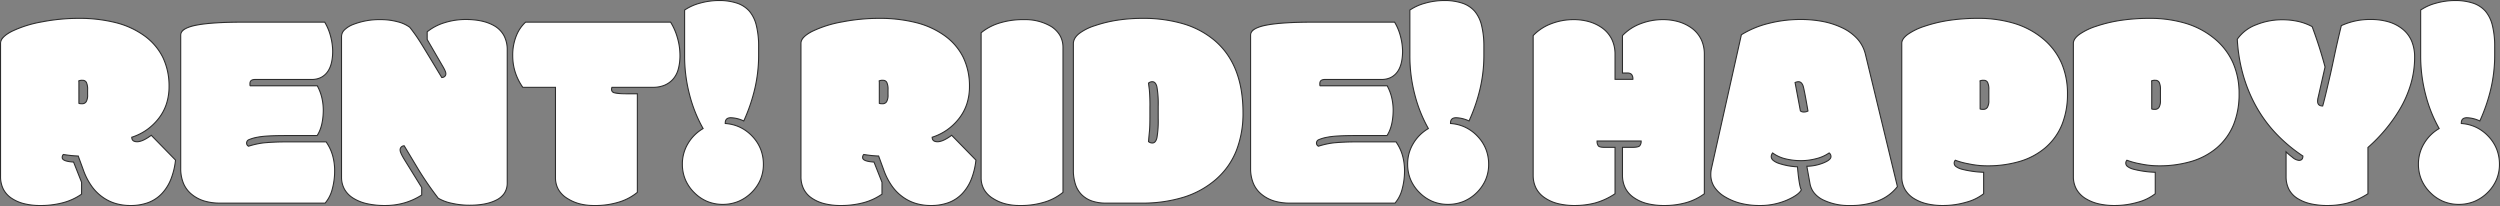 <svg xmlns="http://www.w3.org/2000/svg" width="1393.038" height="114.819" viewBox="0 0 1393.038 114.819">
  <rect x="0" y="0" width="1393.038" height="114.819" fill="#808080" stroke="none"/>
  <g id="グループ_23" data-name="グループ 23" transform="translate(-3.2 -565.887)">
    <path id="パス_9" data-name="パス 9" d="M46.172-55.547a3.917,3.917,0,0,0,1.8.234,2.555,2.555,0,0,0,2.266-1.172,7.127,7.127,0,0,0,.781-3.828v-2.812a8.9,8.9,0,0,0-.664-4.023,2.3,2.3,0,0,0-2.187-1.211,4.65,4.65,0,0,0-2.07.313,7.72,7.72,0,0,1,.078,1.328ZM86.484-37.734,100-23.906q-1.406,12.188-7.7,18.75T74.922,1.406A26.2,26.2,0,0,1,60.391-2.578q-7.891-5-11.8-15.937l-2.812-7.656a65.707,65.707,0,0,1-8.281-.859,2.323,2.323,0,0,0-.625,1.719q0,2.109,6.328,2.5l4.453,11.25v6.641Q38.672,1.406,24.609,1.406q-10.078,0-16.094-4.141T2.5-14.766V-88.984q0-3.437,6.328-6.68A63.389,63.389,0,0,1,25.391-100.9a106.9,106.9,0,0,1,20.469-1.992q23.438,0,36.641,9.609Q96.406-83.2,96.406-64.922a28.024,28.024,0,0,1-5.9,17.93A30.49,30.49,0,0,1,75.625-36.641q0,2.5,3.008,2.5T86.484-37.734Zm51.563-63.047h45.078a29.324,29.324,0,0,1,3.359,8.164,33.328,33.328,0,0,1,1.094,7.93q0,7.891-3.086,11.875a10.3,10.3,0,0,1-8.633,3.984H144.375q-2.891,0-2.891,2.266v.625a.9.9,0,0,0,.156.625h37.344a26.018,26.018,0,0,1,2.422,6.094,31.424,31.424,0,0,1,.938,7.109q0,9.3-3.437,14.531H161.953q-11.875,0-16.094.9a21.621,21.621,0,0,0-5.234,1.523,2.111,2.111,0,0,0-1.016,1.8,1.91,1.91,0,0,0,1.094,1.719,44.983,44.983,0,0,1,8.516-1.875q5.859-.547,12.734-.547h21.953a27.225,27.225,0,0,1,4.766,16.172,38.24,38.24,0,0,1-1.328,10.156A19.083,19.083,0,0,1,183.359.078H124.844q-9.688,0-15.547-4.687-6.406-5-6.406-14.687v-74.3q0-3.75,8.594-5.469T138.047-100.781ZM192.5-14.453V-92.734q0-4.063,6.523-6.758a40.034,40.034,0,0,1,15.352-2.7,35.45,35.45,0,0,1,9.414,1.211,18.816,18.816,0,0,1,6.758,3.086,95.935,95.935,0,0,1,5.859,8.281q2.656,4.219,11.953,19.688a2.484,2.484,0,0,0,1.563-.547,2,2,0,0,0,.7-1.68q0-1.133-1.953-4.414l-8.437-14.531v-4.3a28.537,28.537,0,0,1,9.688-5.078,39.024,39.024,0,0,1,11.8-1.8q9.922,0,16.016,3.594,7.109,4.3,7.109,13.438V-11.25q0,6.719-6.406,9.766Q272.969,1.25,263.828,1.25A44.385,44.385,0,0,1,253.945.156a24.612,24.612,0,0,1-7.539-2.812,180.1,180.1,0,0,1-11.016-15.937l-7.969-13.281a2.267,2.267,0,0,0-2.266,2.422q0,1.328,2.266,5.078l9.766,15.781v4.141a36.811,36.811,0,0,1-20.43,5.859q-11.367,0-17.812-4.141A13.157,13.157,0,0,1,192.5-14.453ZM357.344-60.859V-5.937A29.294,29.294,0,0,1,347.734-.7a44.408,44.408,0,0,1-14.609,2.109,26.658,26.658,0,0,1-14.609-3.828q-6.8-4.141-6.8-11.719V-64.453h-18.2a30.04,30.04,0,0,1-5.625-17.578,28.362,28.362,0,0,1,2.07-11.289,20.418,20.418,0,0,1,5.117-7.461h80.781a33.026,33.026,0,0,1,3.75,8.516,34.726,34.726,0,0,1,1.484,9.922q0,9.219-4.062,13.555t-10.937,4.336H343.2a2.943,2.943,0,0,0-.234,1.172,1.9,1.9,0,0,0,1.641,1.875,30.352,30.352,0,0,0,7.344.547Zm59.3,15.156a18.148,18.148,0,0,0-7.187-1.8q-3.125,0-3.125,2.891v.313a22.228,22.228,0,0,1,15.078,7.148,21.937,21.937,0,0,1,6.172,15.625,21.513,21.513,0,0,1-6.641,15.742A22.127,22.127,0,0,1,404.922.781a21.671,21.671,0,0,1-15.9-6.6,21.581,21.581,0,0,1-6.6-15.82,21.986,21.986,0,0,1,3.164-11.523,23.375,23.375,0,0,1,8.4-8.32,76.826,76.826,0,0,1-7.5-18.672,84.535,84.535,0,0,1-2.812-21.875V-107.5a27.544,27.544,0,0,1,8.516-3.828,38.764,38.764,0,0,1,10.625-1.484q11.719,0,16.914,5.9t5.2,19.883v5A87.469,87.469,0,0,1,416.641-45.7Z" transform="translate(1 679)" fill="#fff"/>
    <path id="パス_9_-_アウトライン" data-name="パス 9 - アウトライン" d="M333.125,1.706A31.742,31.742,0,0,1,325.1.739a23.738,23.738,0,0,1-6.743-2.907,14.7,14.7,0,0,1-5.2-5.1,13.5,13.5,0,0,1-1.74-6.869V-64.153H293.359l-.09-.128a31.759,31.759,0,0,1-4.259-8.5,30.31,30.31,0,0,1-1.421-9.252,28.79,28.79,0,0,1,2.095-11.408,20.806,20.806,0,0,1,5.2-7.568l.085-.074h81.057l.089.137a33.474,33.474,0,0,1,3.785,8.593,35.186,35.186,0,0,1,1.5,10.007,28.432,28.432,0,0,1-1.028,8.084,14.106,14.106,0,0,1-3.115,5.676,13.4,13.4,0,0,1-4.874,3.326,17,17,0,0,1-6.282,1.105H343.409a2.7,2.7,0,0,0-.14.872c0,.805.452,1.309,1.423,1.587l.009,0a30.36,30.36,0,0,0,7.253.533h5.691V-5.8l-.1.09A29.725,29.725,0,0,1,347.834-.42,44.909,44.909,0,0,1,333.125,1.706ZM293.672-64.753h18.346v50.613a12.909,12.909,0,0,0,1.659,6.568,14.107,14.107,0,0,0,4.994,4.894l.005,0A23.138,23.138,0,0,0,325.252.159a31.147,31.147,0,0,0,7.873.947,44.321,44.321,0,0,0,14.51-2.092,29.329,29.329,0,0,0,9.409-5.089V-60.559h-5.091c-3.812,0-6.242-.183-7.43-.56a2.18,2.18,0,0,1-1.854-2.162,3.255,3.255,0,0,1,.259-1.29l.078-.182h23.088a16.41,16.41,0,0,0,6.061-1.063,12.808,12.808,0,0,0,4.657-3.178,13.515,13.515,0,0,0,2.978-5.438,27.842,27.842,0,0,0,1-7.912,34.589,34.589,0,0,0-1.472-9.836,33.106,33.106,0,0,0-3.627-8.3h-80.5a20.331,20.331,0,0,0-4.955,7.28,28.2,28.2,0,0,0-2.046,11.17,29.709,29.709,0,0,0,1.392,9.069A31.107,31.107,0,0,0,293.672-64.753ZM216.758,1.706a45.472,45.472,0,0,1-10.2-1.043,24.662,24.662,0,0,1-7.77-3.145,14.335,14.335,0,0,1-4.935-5.108,14.07,14.07,0,0,1-1.648-6.863V-92.734a5.568,5.568,0,0,1,1.715-3.929,14.756,14.756,0,0,1,4.994-3.106,40.515,40.515,0,0,1,15.466-2.718,35.913,35.913,0,0,1,9.493,1.222,19.191,19.191,0,0,1,6.866,3.141l.027.021.021.027a96.7,96.7,0,0,1,5.878,8.307c1.755,2.788,5.747,9.363,11.865,19.542a2.177,2.177,0,0,0,1.212-.478,1.7,1.7,0,0,0,.587-1.443c0-.479-.332-1.607-1.911-4.261l-8.48-14.6v-4.519l.109-.09a28.968,28.968,0,0,1,9.788-5.133,39.506,39.506,0,0,1,11.887-1.811,41.546,41.546,0,0,1,9.031.906,24.65,24.65,0,0,1,7.138,2.73,14.485,14.485,0,0,1,5.445,5.626,17.1,17.1,0,0,1,1.812,8.07V-11.25c0,4.583-2.212,7.959-6.574,10.035C274.9.62,269.939,1.55,263.828,1.55a44.894,44.894,0,0,1-9.949-1.1A25.017,25.017,0,0,1,246.247-2.4L246.2-2.43l-.032-.041a181.234,181.234,0,0,1-11.034-15.964l-7.867-13.111a1.92,1.92,0,0,0-1.813,2.094c0,.568.386,1.883,2.222,4.923l9.809,15.851V-4.29l-.137.089A36.357,36.357,0,0,1,227.632.23,39.439,39.439,0,0,1,216.758,1.706Zm-2.383-103.594a39.924,39.924,0,0,0-15.237,2.673,14.18,14.18,0,0,0-4.791,2.968,4.989,4.989,0,0,0-1.547,3.512v78.281a13.478,13.478,0,0,0,1.574,6.574,13.743,13.743,0,0,0,4.733,4.892A24.067,24.067,0,0,0,206.689.079a44.875,44.875,0,0,0,10.069,1.027A38.842,38.842,0,0,0,227.466-.347a35.742,35.742,0,0,0,9.421-4.27V-8.508l-9.721-15.709c-1.555-2.574-2.31-4.286-2.31-5.236a2.569,2.569,0,0,1,2.525-2.719l.2-.027,8.071,13.451A180.706,180.706,0,0,0,246.61-2.882a24.575,24.575,0,0,0,7.4,2.746A44.292,44.292,0,0,0,263.828.95c6.018,0,10.888-.909,14.475-2.7l.005,0a11.177,11.177,0,0,0,4.683-3.858,10.089,10.089,0,0,0,1.552-5.636V-85.234a16.51,16.51,0,0,0-1.743-7.789,13.891,13.891,0,0,0-5.222-5.391c-3.994-2.355-9.331-3.55-15.86-3.55a38.906,38.906,0,0,0-11.707,1.783,28.46,28.46,0,0,0-9.478,4.934v4.074l8.4,14.461c1.341,2.253,1.994,3.747,1.994,4.565a2.287,2.287,0,0,1-.819,1.916,2.788,2.788,0,0,1-1.747.61h-.17l-.087-.145c-6.167-10.262-10.188-16.884-11.95-19.682a96.063,96.063,0,0,0-5.82-8.228,18.689,18.689,0,0,0-6.623-3.01A35.314,35.314,0,0,0,214.375-101.887ZM74.922,1.706A29.882,29.882,0,0,1,67.03.7a24.427,24.427,0,0,1-6.8-3.026,26.024,26.024,0,0,1-6.973-6.558,36.771,36.771,0,0,1-4.944-9.531L45.57-25.877a67.043,67.043,0,0,1-7.958-.833,2.087,2.087,0,0,0-.437,1.4c0,1.2,2.091,1.956,6.047,2.2l.19.012,4.544,11.48v6.853l-.127.09A33.1,33.1,0,0,1,37.482.114,48.8,48.8,0,0,1,24.609,1.706,36.9,36.9,0,0,1,15.472.662,22.312,22.312,0,0,1,8.346-2.487a13.777,13.777,0,0,1-4.61-5.191A15.718,15.718,0,0,1,2.2-14.766V-88.984a5.267,5.267,0,0,1,1.664-3.6,17.989,17.989,0,0,1,4.827-3.352,63.98,63.98,0,0,1,16.642-5.262,107.7,107.7,0,0,1,20.526-2,83.217,83.217,0,0,1,20.955,2.412,47.082,47.082,0,0,1,15.862,7.255A33.129,33.129,0,0,1,93.2-81.284a36.868,36.868,0,0,1,3.507,16.363,31.365,31.365,0,0,1-1.49,9.811,26.921,26.921,0,0,1-4.474,8.305,31.642,31.642,0,0,1-6.734,6.379,31.218,31.218,0,0,1-8.078,4c.081,1.352.945,1.984,2.7,1.984,1.93,0,4.512-1.189,7.673-3.535l.21-.156,13.8,14.118-.016.142a41.116,41.116,0,0,1-2.647,10.861,25.6,25.6,0,0,1-5.129,8.062A20.421,20.421,0,0,1,84.92.046,28.3,28.3,0,0,1,74.922,1.706ZM37.4-27.351l.151.024a65.736,65.736,0,0,0,8.242.856l.2,0,2.883,7.848a36.183,36.183,0,0,0,4.862,9.378,25.43,25.43,0,0,0,6.814,6.409A23.831,23.831,0,0,0,67.189.121a29.283,29.283,0,0,0,7.733.985A27.7,27.7,0,0,0,84.708-.515a19.826,19.826,0,0,0,7.38-4.849A25.009,25.009,0,0,0,97.1-13.239a40.386,40.386,0,0,0,2.59-10.56L86.452-37.338c-3.172,2.321-5.8,3.5-7.819,3.5-2.734,0-3.308-1.523-3.308-2.8v-.219l.208-.067a30.661,30.661,0,0,0,8.133-3.994,31.043,31.043,0,0,0,6.606-6.258A26.323,26.323,0,0,0,94.647-55.3a30.766,30.766,0,0,0,1.46-9.623,36.275,36.275,0,0,0-3.446-16.1A32.536,32.536,0,0,0,82.324-93.038a46.487,46.487,0,0,0-15.662-7.16,82.621,82.621,0,0,0-20.8-2.393A107.1,107.1,0,0,0,25.448-100.6,63.4,63.4,0,0,0,8.965-95.4C4.874-93.3,2.8-91.144,2.8-88.984v74.219A15.126,15.126,0,0,0,4.272-7.947,13.184,13.184,0,0,0,8.686-2.981,21.715,21.715,0,0,0,15.622.081a36.3,36.3,0,0,0,8.988,1.026A48.2,48.2,0,0,0,37.323-.465,32.563,32.563,0,0,0,47.356-5.078v-6.427l-4.362-11.02c-4.319-.289-6.419-1.2-6.419-2.787a2.62,2.62,0,0,1,.713-1.931ZM404.922,1.081a22.664,22.664,0,0,1-8.738-1.673,22.82,22.82,0,0,1-7.373-5.016,22.883,22.883,0,0,1-5.016-7.352,22.415,22.415,0,0,1-1.674-8.68,22.382,22.382,0,0,1,3.207-11.678,23.779,23.779,0,0,1,8.248-8.274,77.766,77.766,0,0,1-7.382-18.487,85.231,85.231,0,0,1-2.823-21.952v-25.623l.126-.09a27.967,27.967,0,0,1,8.608-3.873,39.246,39.246,0,0,1,10.707-1.5A31.168,31.168,0,0,1,413-111.621a16.187,16.187,0,0,1,6.952,4.509,19.477,19.477,0,0,1,3.962,8.042,48.385,48.385,0,0,1,1.309,12.039v5a81.92,81.92,0,0,1-2.078,18.172,96.446,96.446,0,0,1-6.23,18.28l-.123.271-.272-.12a17.944,17.944,0,0,0-7.066-1.771c-1.927,0-2.825.823-2.825,2.591v.034a23.052,23.052,0,0,1,8.051,2.107,23.351,23.351,0,0,1,6.945,5.114,22.719,22.719,0,0,1,4.69,7.264,23.217,23.217,0,0,1,1.564,8.567,22.006,22.006,0,0,1-1.684,8.6,23.16,23.16,0,0,1-5.045,7.351,23.389,23.389,0,0,1-7.462,4.987A23,23,0,0,1,404.922,1.081Zm-20.95-108.426v25.314a84.627,84.627,0,0,0,2.8,21.8,76.887,76.887,0,0,0,7.47,18.6l.149.259-.258.15a23.184,23.184,0,0,0-8.292,8.215,21.79,21.79,0,0,0-3.121,11.369,21.818,21.818,0,0,0,1.627,8.449,22.285,22.285,0,0,0,4.886,7.159,22.222,22.222,0,0,0,7.178,4.886A22.067,22.067,0,0,0,404.922.481a22.4,22.4,0,0,0,8.539-1.618A22.787,22.787,0,0,0,420.728-6a22.56,22.56,0,0,0,4.914-7.158,21.41,21.41,0,0,0,1.637-8.37,22.62,22.62,0,0,0-1.522-8.347,22.121,22.121,0,0,0-4.568-7.072,22.755,22.755,0,0,0-6.766-4.984A22.535,22.535,0,0,0,406.307-44l-.279-.02v-.592c0-2.087,1.184-3.191,3.425-3.191a18.2,18.2,0,0,1,7.036,1.7,95.7,95.7,0,0,0,6.07-17.9,81.321,81.321,0,0,0,2.063-18.039v-5a47.8,47.8,0,0,0-1.289-11.887,18.891,18.891,0,0,0-3.831-7.8,15.6,15.6,0,0,0-6.7-4.339,30.579,30.579,0,0,0-9.989-1.458,38.644,38.644,0,0,0-10.543,1.473A27.625,27.625,0,0,0,383.972-107.345ZM183.494.378h-58.65a30.642,30.642,0,0,1-8.817-1.185,20.438,20.438,0,0,1-6.917-3.569,16.032,16.032,0,0,1-4.892-6.286,21.533,21.533,0,0,1-1.627-8.636v-74.3a4.174,4.174,0,0,1,2.287-3.5,19.836,19.836,0,0,1,6.548-2.268c5.722-1.144,14.678-1.725,26.621-1.725h45.247l.088.145a29.761,29.761,0,0,1,3.394,8.247,33.782,33.782,0,0,1,1.1,8,28.081,28.081,0,0,1-.781,6.99,13.938,13.938,0,0,1-2.368,5.069,10.625,10.625,0,0,1-8.87,4.1H144.375c-2.322,0-2.591,1.122-2.591,1.966v.625a1.307,1.307,0,0,0,.032.325h37.341l.087.149A26.438,26.438,0,0,1,181.7-59.3l0,.011a31.868,31.868,0,0,1,.945,7.178,36.6,36.6,0,0,1-.867,8.35,19.836,19.836,0,0,1-2.619,6.346l-.089.135H161.953c-7.859,0-13.252.3-16.031.892a21.822,21.822,0,0,0-5.133,1.481,1.811,1.811,0,0,0-.88,1.546,1.577,1.577,0,0,0,.831,1.391,45.547,45.547,0,0,1,8.442-1.845h.009c3.9-.364,8.191-.548,12.762-.548h22.108l.09.126a25.244,25.244,0,0,1,3.617,7.491,31.349,31.349,0,0,1,1.2,8.854,38.717,38.717,0,0,1-1.339,10.236,19.465,19.465,0,0,1-4.05,7.933ZM138.047-100.481c-11.9,0-20.821.576-26.5,1.713-5.542,1.108-8.353,2.849-8.353,5.175v74.3a20.941,20.941,0,0,0,1.577,8.4,15.443,15.443,0,0,0,4.714,6.055A19.846,19.846,0,0,0,116.2-1.381a30.048,30.048,0,0,0,8.644,1.159h58.381a18.99,18.99,0,0,0,3.83-7.592,38.119,38.119,0,0,0,1.317-10.077,30.752,30.752,0,0,0-1.179-8.685,24.659,24.659,0,0,0-3.442-7.187h-21.8c-4.551,0-8.825.183-12.7.545a44.893,44.893,0,0,0-8.454,1.862l-.126.041-.116-.066a2.2,2.2,0,0,1-1.245-1.979,2.4,2.4,0,0,1,1.145-2.044l.013-.009a21.481,21.481,0,0,1,5.329-1.561c2.82-.6,8.256-.9,16.156-.9h16.79c2.19-3.415,3.3-8.2,3.3-14.231a31.268,31.268,0,0,0-.928-7.034,26.232,26.232,0,0,0-2.305-5.869H141.516l-.088-.088a1.136,1.136,0,0,1-.244-.837v-.625c0-1.17.554-2.566,3.191-2.566h31.484a11.4,11.4,0,0,0,4.806-.968,9.632,9.632,0,0,0,3.59-2.9c2.006-2.59,3.023-6.524,3.023-11.691a33.186,33.186,0,0,0-1.085-7.858,29.191,29.191,0,0,0-3.238-7.936ZM47.969-55.012c-1.4,0-1.794-.157-1.977-.294l-.12-.09V-66.719a7.521,7.521,0,0,0-.072-1.269l-.042-.212.188-.107a4.835,4.835,0,0,1,2.219-.352,2.591,2.591,0,0,1,2.451,1.367,9.075,9.075,0,0,1,.7,4.168v2.813a7.323,7.323,0,0,1-.832,3.995A2.85,2.85,0,0,1,47.969-55.012Zm-1.5-.723a5.765,5.765,0,0,0,1.5.123,2.254,2.254,0,0,0,2.016-1.038,6.9,6.9,0,0,0,.731-3.662v-2.813A8.692,8.692,0,0,0,50.089-67a2.005,2.005,0,0,0-1.924-1.055,5.538,5.538,0,0,0-1.74.192,10.578,10.578,0,0,1,.048,1.148Z" transform="translate(1 679)" fill="#2c2c2c"/>
    <path id="パス_8" data-name="パス 8" d="M46.172-55.547a3.917,3.917,0,0,0,1.8.234,2.555,2.555,0,0,0,2.266-1.172,7.127,7.127,0,0,0,.781-3.828v-2.812a8.9,8.9,0,0,0-.664-4.023,2.3,2.3,0,0,0-2.187-1.211,4.65,4.65,0,0,0-2.07.313,7.72,7.72,0,0,1,.078,1.328ZM86.484-37.734,100-23.906q-1.406,12.188-7.7,18.75T74.922,1.406A26.2,26.2,0,0,1,60.391-2.578q-7.891-5-11.8-15.937l-2.812-7.656a65.707,65.707,0,0,1-8.281-.859,2.323,2.323,0,0,0-.625,1.719q0,2.109,6.328,2.5l4.453,11.25v6.641Q38.672,1.406,24.609,1.406q-10.078,0-16.094-4.141T2.5-14.766V-88.984q0-3.437,6.328-6.68A63.389,63.389,0,0,1,25.391-100.9a106.9,106.9,0,0,1,20.469-1.992q23.438,0,36.641,9.609Q96.406-83.2,96.406-64.922a28.024,28.024,0,0,1-5.9,17.93A30.49,30.49,0,0,1,75.625-36.641q0,2.5,3.008,2.5T86.484-37.734Zm62.031-48.906v80.7A29.294,29.294,0,0,1,138.906-.7,44.408,44.408,0,0,1,124.3,1.406a26.658,26.658,0,0,1-14.609-3.828q-6.8-4.141-6.8-11.719v-80.7a29.294,29.294,0,0,1,9.609-5.234,44.13,44.13,0,0,1,14.531-2.109,28.158,28.158,0,0,1,14.766,3.75Q148.516-94.141,148.516-86.641Zm53.047,32.734a54.066,54.066,0,0,0-.7-10.742q-.7-2.93-2.578-2.93a3.209,3.209,0,0,0-2.109.781q.156,1.406.469,3.75a97.371,97.371,0,0,1,.313,10v5.078q0,5.313-.234,7.734t-.391,4.141l-.156,1.875a3.209,3.209,0,0,0,2.109.781q1.875,0,2.578-2.93a54.066,54.066,0,0,0,.7-10.742ZM172.422.078q-8.672,0-13.4-4.609T154.3-18.437V-88.75q0-5.938,11.914-10.039a81.359,81.359,0,0,1,26.6-4.1q25.859,0,40.391,12.5,15.625,13.438,15.625,40.078,0,23.984-15.117,37.188T192.188.078ZM288.2-100.781h45.078a29.324,29.324,0,0,1,3.359,8.164,33.329,33.329,0,0,1,1.094,7.93q0,7.891-3.086,11.875a10.3,10.3,0,0,1-8.633,3.984H294.531q-2.891,0-2.891,2.266v.625a.9.9,0,0,0,.156.625h37.344a26.018,26.018,0,0,1,2.422,6.094,31.424,31.424,0,0,1,.938,7.109q0,9.3-3.437,14.531H312.109q-11.875,0-16.094.9a21.621,21.621,0,0,0-5.234,1.523,2.111,2.111,0,0,0-1.016,1.8,1.911,1.911,0,0,0,1.094,1.719,44.983,44.983,0,0,1,8.516-1.875q5.859-.547,12.734-.547h21.953a27.225,27.225,0,0,1,4.766,16.172A38.241,38.241,0,0,1,337.5-7.734,19.083,19.083,0,0,1,333.516.078H275q-9.688,0-15.547-4.687-6.406-5-6.406-14.687v-74.3q0-3.75,8.594-5.469T288.2-100.781ZM374.766-45.7a18.148,18.148,0,0,0-7.187-1.8q-3.125,0-3.125,2.891v.313a22.228,22.228,0,0,1,15.078,7.148A21.937,21.937,0,0,1,385.7-21.523a21.513,21.513,0,0,1-6.641,15.742A22.127,22.127,0,0,1,363.047.781a21.671,21.671,0,0,1-15.9-6.6,21.581,21.581,0,0,1-6.6-15.82,21.986,21.986,0,0,1,3.164-11.523,23.375,23.375,0,0,1,8.4-8.32,76.826,76.826,0,0,1-7.5-18.672A84.535,84.535,0,0,1,341.8-82.031V-107.5a27.544,27.544,0,0,1,8.516-3.828,38.764,38.764,0,0,1,10.625-1.484q11.719,0,16.914,5.9t5.2,19.883v5A87.469,87.469,0,0,1,374.766-45.7Z" transform="translate(447 679)" fill="#fff"/>
    <path id="パス_8_-_アウトライン" data-name="パス 8 - アウトライン" d="M124.3,1.706a31.744,31.744,0,0,1-8.025-.967,23.74,23.74,0,0,1-6.742-2.906,14.7,14.7,0,0,1-5.2-5.1,13.5,13.5,0,0,1-1.74-6.869V-94.98l.1-.09a29.724,29.724,0,0,1,9.707-5.291,44.63,44.63,0,0,1,14.631-2.126,28.579,28.579,0,0,1,14.92,3.793l.007,0a15.174,15.174,0,0,1,5.138,5.2,13.651,13.651,0,0,1,1.719,6.848V-5.8l-.1.09A29.725,29.725,0,0,1,139.006-.42,44.91,44.91,0,0,1,124.3,1.706ZM103.191-94.706v80.566a12.91,12.91,0,0,0,1.659,6.568,14.106,14.106,0,0,0,4.994,4.894l0,0A23.138,23.138,0,0,0,116.424.159a31.145,31.145,0,0,0,7.873.947,44.322,44.322,0,0,0,14.51-2.092,29.328,29.328,0,0,0,9.409-5.089V-86.641a13.06,13.06,0,0,0-1.64-6.551,14.581,14.581,0,0,0-4.937-4.991,27.994,27.994,0,0,0-14.607-3.7A44.043,44.043,0,0,0,112.6-99.8,29.328,29.328,0,0,0,103.191-94.706ZM74.922,1.706A29.882,29.882,0,0,1,67.03.7a24.426,24.426,0,0,1-6.8-3.026,26.025,26.025,0,0,1-6.973-6.558,36.773,36.773,0,0,1-4.944-9.531L45.57-25.877a67.043,67.043,0,0,1-7.958-.833,2.087,2.087,0,0,0-.437,1.4c0,1.2,2.091,1.956,6.047,2.2l.19.012L47.956-11.62v6.853l-.127.09A33.1,33.1,0,0,1,37.482.114,48.8,48.8,0,0,1,24.609,1.706,36.9,36.9,0,0,1,15.472.662,22.311,22.311,0,0,1,8.346-2.487a13.777,13.777,0,0,1-4.61-5.191A15.718,15.718,0,0,1,2.2-14.766V-88.984a5.267,5.267,0,0,1,1.664-3.6,17.989,17.989,0,0,1,4.827-3.352,63.98,63.98,0,0,1,16.642-5.262,107.694,107.694,0,0,1,20.526-2,83.216,83.216,0,0,1,20.955,2.412,47.082,47.082,0,0,1,15.862,7.255A33.129,33.129,0,0,1,93.2-81.284a36.868,36.868,0,0,1,3.507,16.363,31.364,31.364,0,0,1-1.49,9.811,26.921,26.921,0,0,1-4.473,8.305,31.643,31.643,0,0,1-6.734,6.379,31.218,31.218,0,0,1-8.078,4c.081,1.352.945,1.984,2.7,1.984,1.93,0,4.512-1.189,7.673-3.535l.21-.156,13.8,14.118-.016.142a41.117,41.117,0,0,1-2.647,10.861,25.605,25.605,0,0,1-5.129,8.062,20.421,20.421,0,0,1-7.6,5A28.3,28.3,0,0,1,74.922,1.706ZM37.4-27.351l.151.024a65.741,65.741,0,0,0,8.242.856l.2,0,2.883,7.848a36.183,36.183,0,0,0,4.862,9.378,25.431,25.431,0,0,0,6.814,6.409A23.832,23.832,0,0,0,67.189.121a29.282,29.282,0,0,0,7.733.985A27.7,27.7,0,0,0,84.709-.515a19.826,19.826,0,0,0,7.38-4.849A25.008,25.008,0,0,0,97.1-13.239a40.385,40.385,0,0,0,2.59-10.56L86.452-37.338c-3.172,2.321-5.8,3.5-7.819,3.5-2.734,0-3.308-1.523-3.308-2.8v-.219l.208-.067a30.663,30.663,0,0,0,8.133-3.994,31.043,31.043,0,0,0,6.606-6.258A26.323,26.323,0,0,0,94.647-55.3a30.767,30.767,0,0,0,1.46-9.623,36.275,36.275,0,0,0-3.446-16.1A32.536,32.536,0,0,0,82.324-93.038a46.488,46.488,0,0,0-15.662-7.16,82.62,82.62,0,0,0-20.8-2.393A107.1,107.1,0,0,0,25.448-100.6,63.4,63.4,0,0,0,8.965-95.4C4.874-93.3,2.8-91.144,2.8-88.984v74.219A15.126,15.126,0,0,0,4.272-7.947,13.183,13.183,0,0,0,8.686-2.981,21.717,21.717,0,0,0,15.622.081a36.3,36.3,0,0,0,8.988,1.026A48.2,48.2,0,0,0,37.323-.465,32.562,32.562,0,0,0,47.356-5.078v-6.427l-4.362-11.02c-4.319-.289-6.419-1.2-6.419-2.787a2.62,2.62,0,0,1,.713-1.931ZM363.047,1.081a22.663,22.663,0,0,1-8.738-1.673,22.819,22.819,0,0,1-7.372-5.016,22.883,22.883,0,0,1-5.016-7.352,22.415,22.415,0,0,1-1.674-8.68,22.382,22.382,0,0,1,3.207-11.678,23.778,23.778,0,0,1,8.248-8.274,77.764,77.764,0,0,1-7.382-18.487A85.226,85.226,0,0,1,341.5-82.031v-25.623l.126-.09a27.967,27.967,0,0,1,8.608-3.873,39.244,39.244,0,0,1,10.707-1.5,31.168,31.168,0,0,1,10.187,1.491,16.188,16.188,0,0,1,6.952,4.509,19.477,19.477,0,0,1,3.962,8.042,48.385,48.385,0,0,1,1.309,12.039v5a81.922,81.922,0,0,1-2.078,18.172,96.448,96.448,0,0,1-6.23,18.28l-.123.271-.272-.12a17.943,17.943,0,0,0-7.066-1.771c-1.927,0-2.825.823-2.825,2.591v.034a23.053,23.053,0,0,1,8.051,2.107,23.351,23.351,0,0,1,6.945,5.114,22.718,22.718,0,0,1,4.69,7.264A23.218,23.218,0,0,1,386-21.523a22.007,22.007,0,0,1-1.684,8.6,23.161,23.161,0,0,1-5.045,7.351,23.388,23.388,0,0,1-7.462,4.987A23,23,0,0,1,363.047,1.081ZM342.1-107.345v25.314a84.629,84.629,0,0,0,2.8,21.8,76.889,76.889,0,0,0,7.47,18.6l.149.259-.258.15a23.185,23.185,0,0,0-8.292,8.215,21.789,21.789,0,0,0-3.121,11.369,21.819,21.819,0,0,0,1.627,8.449,22.285,22.285,0,0,0,4.887,7.159,22.222,22.222,0,0,0,7.178,4.886A22.067,22.067,0,0,0,363.047.481a22.4,22.4,0,0,0,8.539-1.618A22.789,22.789,0,0,0,378.853-6a22.559,22.559,0,0,0,4.914-7.158,21.41,21.41,0,0,0,1.637-8.37,22.621,22.621,0,0,0-1.522-8.347,22.122,22.122,0,0,0-4.568-7.072,22.755,22.755,0,0,0-6.766-4.984A22.535,22.535,0,0,0,364.432-44l-.279-.02v-.592c0-2.087,1.184-3.191,3.425-3.191a18.2,18.2,0,0,1,7.036,1.7,95.7,95.7,0,0,0,6.07-17.9,81.319,81.319,0,0,0,2.063-18.039v-5a47.8,47.8,0,0,0-1.289-11.887,18.891,18.891,0,0,0-3.831-7.8,15.6,15.6,0,0,0-6.7-4.339,30.578,30.578,0,0,0-9.989-1.458,38.645,38.645,0,0,0-10.543,1.473A27.627,27.627,0,0,0,342.1-107.345ZM333.65.378H275a30.643,30.643,0,0,1-8.817-1.185,20.438,20.438,0,0,1-6.917-3.569,16.032,16.032,0,0,1-4.892-6.286,21.533,21.533,0,0,1-1.627-8.636v-74.3a4.174,4.174,0,0,1,2.287-3.5,19.836,19.836,0,0,1,6.548-2.268c5.722-1.144,14.678-1.725,26.621-1.725h45.247l.088.145a29.761,29.761,0,0,1,3.394,8.247,33.779,33.779,0,0,1,1.1,8,28.078,28.078,0,0,1-.781,6.99,13.938,13.938,0,0,1-2.368,5.069,10.625,10.625,0,0,1-8.87,4.1H294.531c-2.322,0-2.591,1.122-2.591,1.966v.625a1.306,1.306,0,0,0,.032.325h37.341l.087.149a26.435,26.435,0,0,1,2.452,6.164l0,.011a31.869,31.869,0,0,1,.945,7.178,36.594,36.594,0,0,1-.867,8.35,19.836,19.836,0,0,1-2.619,6.346l-.089.135H312.109c-7.859,0-13.252.3-16.031.892a21.807,21.807,0,0,0-5.133,1.482,1.811,1.811,0,0,0-.879,1.545,1.577,1.577,0,0,0,.831,1.391,45.554,45.554,0,0,1,8.442-1.845h.009c3.9-.364,8.191-.548,12.762-.548h22.108l.09.126a25.243,25.243,0,0,1,3.617,7.491,31.35,31.35,0,0,1,1.2,8.854,38.718,38.718,0,0,1-1.339,10.236,19.464,19.464,0,0,1-4.05,7.933ZM288.2-100.481c-11.9,0-20.821.576-26.5,1.713-5.542,1.108-8.353,2.849-8.353,5.175v74.3a20.942,20.942,0,0,0,1.577,8.4,15.443,15.443,0,0,0,4.714,6.055,19.845,19.845,0,0,0,6.718,3.465A30.049,30.049,0,0,0,275-.222h58.381a18.99,18.99,0,0,0,3.83-7.592,38.12,38.12,0,0,0,1.317-10.077,30.752,30.752,0,0,0-1.179-8.685,24.66,24.66,0,0,0-3.442-7.187h-21.8c-4.552,0-8.825.183-12.7.545a44.9,44.9,0,0,0-8.454,1.862l-.127.041-.116-.066a2.2,2.2,0,0,1-1.245-1.979,2.4,2.4,0,0,1,1.145-2.043l.014-.009a21.479,21.479,0,0,1,5.329-1.561c2.82-.6,8.256-.905,16.156-.905H328.9c2.19-3.415,3.3-8.2,3.3-14.231a31.266,31.266,0,0,0-.928-7.035,26.223,26.223,0,0,0-2.3-5.868H291.673l-.088-.088a1.136,1.136,0,0,1-.244-.837v-.625c0-1.17.554-2.566,3.191-2.566h31.484a11.4,11.4,0,0,0,4.806-.968,9.632,9.632,0,0,0,3.59-2.9c2.006-2.59,3.023-6.524,3.023-11.691a33.189,33.189,0,0,0-1.085-7.858,29.194,29.194,0,0,0-3.238-7.936ZM192.188.378H172.422a23.99,23.99,0,0,1-7.783-1.169,15.445,15.445,0,0,1-5.825-3.526,14.75,14.75,0,0,1-3.62-5.9,25.683,25.683,0,0,1-1.2-8.222V-88.75c0-2.062,1.038-3.983,3.085-5.708a28.769,28.769,0,0,1,9.031-4.615,73.322,73.322,0,0,1,12.659-3.089,92.537,92.537,0,0,1,14.04-1.029,78.539,78.539,0,0,1,23.116,3.138,48.539,48.539,0,0,1,17.47,9.434,41.205,41.205,0,0,1,6.886,7.6,44.018,44.018,0,0,1,4.917,9.257,55.154,55.154,0,0,1,2.946,10.9,76.4,76.4,0,0,1,.981,12.545,56.723,56.723,0,0,1-3.8,21.4,42.589,42.589,0,0,1-4.758,8.684,42.585,42.585,0,0,1-6.661,7.327,50.392,50.392,0,0,1-18.046,9.962A78.4,78.4,0,0,1,192.188.378Zm.625-102.969a91.936,91.936,0,0,0-13.948,1.022,72.72,72.72,0,0,0-12.555,3.063A28.2,28.2,0,0,0,157.469-94c-1.906,1.606-2.872,3.372-2.872,5.249v70.313a25.09,25.09,0,0,0,1.166,8.028,14.156,14.156,0,0,0,3.47,5.663,14.85,14.85,0,0,0,5.6,3.388,23.4,23.4,0,0,0,7.588,1.136h19.766a77.808,77.808,0,0,0,23.493-3.287,49.8,49.8,0,0,0,17.833-9.842,41.982,41.982,0,0,0,6.567-7.224,41.984,41.984,0,0,0,4.69-8.562,56.13,56.13,0,0,0,3.757-21.176,75.793,75.793,0,0,0-.972-12.446,54.555,54.555,0,0,0-2.913-10.785,43.419,43.419,0,0,0-4.849-9.131,40.6,40.6,0,0,0-6.786-7.489,47.944,47.944,0,0,0-17.256-9.316A77.945,77.945,0,0,0,192.813-102.591Zm5.469,69.453a3.516,3.516,0,0,1-2.3-.851l-.12-.1.169-2.031c.1-1.146.236-2.54.391-4.145s.233-4.19.233-7.705v-5.078a97.756,97.756,0,0,0-.31-9.96c-.208-1.557-.366-2.821-.47-3.757l-.018-.16.124-.1a3.516,3.516,0,0,1,2.3-.851c1.4,0,2.367,1.063,2.87,3.16a54.558,54.558,0,0,1,.711,10.812v6.8a54.559,54.559,0,0,1-.711,10.812C200.648-34.2,199.682-33.137,198.281-33.137Zm-1.8-1.216a2.866,2.866,0,0,0,1.8.616c1.1,0,1.85-.883,2.286-2.7a54.131,54.131,0,0,0,.695-10.672v-6.8a54.13,54.13,0,0,0-.695-10.672c-.436-1.817-1.184-2.7-2.286-2.7a2.865,2.865,0,0,0-1.793.612c.1.913.254,2.116.45,3.579a98.035,98.035,0,0,1,.315,10.04v5.078c0,3.535-.079,6.147-.236,7.763s-.287,3-.391,4.139ZM47.969-55.012c-1.4,0-1.794-.157-1.977-.294l-.12-.09V-66.719a7.524,7.524,0,0,0-.072-1.269l-.042-.212.188-.107a4.834,4.834,0,0,1,2.219-.352,2.591,2.591,0,0,1,2.451,1.367,9.074,9.074,0,0,1,.7,4.168v2.813a7.323,7.323,0,0,1-.832,3.994A2.85,2.85,0,0,1,47.969-55.012Zm-1.5-.723a5.764,5.764,0,0,0,1.5.123,2.254,2.254,0,0,0,2.016-1.038,6.9,6.9,0,0,0,.731-3.662v-2.812A8.692,8.692,0,0,0,50.089-67a2,2,0,0,0-1.924-1.055,5.539,5.539,0,0,0-1.74.192,10.59,10.59,0,0,1,.048,1.148Z" transform="translate(447 679)" fill="#2c2c2c"/>
    <path id="パス_7" data-name="パス 7" d="M97.891-82.812V-5.156q-8.75,6.563-22.422,6.563-10.547,0-16.719-4.3-6.484-4.375-6.484-12.656V-31.016h5.547q3.2,0,4.023-.82a3.709,3.709,0,0,0,.82-2.7H38.125a4.128,4.128,0,0,0,.7,2.7q.7.82,3.359.82h5.938V-5.156A37.916,37.916,0,0,1,36.719.078,45.877,45.877,0,0,1,25.7,1.406q-10.547,0-16.719-4.3Q2.5-7.266,2.5-15.547V-93.281a26.9,26.9,0,0,1,10.039-6.6A34.337,34.337,0,0,1,25-102.187q9.453,0,16.016,4.688,7.109,5.312,7.109,14.688v13.906h9.922A3.932,3.932,0,0,0,57.3-71.68a3.265,3.265,0,0,0-2.383-.742H52.266V-93.281a26.9,26.9,0,0,1,10.039-6.6,34.337,34.337,0,0,1,12.461-2.3q9.453,0,16.016,4.688Q97.891-92.188,97.891-82.812Zm53.516,31.484a2.666,2.666,0,0,0,1.953.625,4.423,4.423,0,0,0,2.266-.547q-2.031-11.875-2.734-14.062-.859-2.266-2.578-2.266a4.92,4.92,0,0,0-1.875.469ZM135.938-27.891a3.57,3.57,0,0,0-.781,2.031q0,2.266,4.258,3.789a38.235,38.235,0,0,0,10.352,1.914q1.016,11.25,2.188,12.813-1.484,2.891-8.2,5.82a37.554,37.554,0,0,1-15.156,2.93q-11.172,0-19.141-4.8t-7.969-12.383a14.888,14.888,0,0,1,.391-3.594L118.516-93.75A52.1,52.1,0,0,1,133.438-100a71.106,71.106,0,0,1,18.047-2.266q13.437,0,22.969,4.531,10.859,5.156,13.2,14.922L205.469-9.141Q197.344,1.406,178.984,1.406a32.427,32.427,0,0,1-15.078-3.2q-6.172-3.2-7.187-9.141L155-20.469a25.764,25.764,0,0,0,9.063-1.8q4.375-1.719,4.375-3.594a2.446,2.446,0,0,0-1.016-2.031,21.646,21.646,0,0,1-7.266,3.2,32.445,32.445,0,0,1-7.969,1.094Q141.641-23.594,135.938-27.891ZM251.563-52.422a3.917,3.917,0,0,0,1.8.234,2.555,2.555,0,0,0,2.266-1.172,7.127,7.127,0,0,0,.781-3.828v-5.937a8.9,8.9,0,0,0-.664-4.023,2.3,2.3,0,0,0-2.187-1.211,4.65,4.65,0,0,0-2.07.313,7.721,7.721,0,0,1,.078,1.328Zm1.953,35.313V-5.156A26.668,26.668,0,0,1,243.828-.43a46.053,46.053,0,0,1-13.047,1.836q-9.687,0-15.859-3.75a13.727,13.727,0,0,1-7.031-12.422V-88.984q0-2.5,3.4-5a34.869,34.869,0,0,1,9.414-4.531,91.467,91.467,0,0,1,29.453-4.375q22.891,0,36.484,11.406T300.234-60.82q0,19.258-12.266,29.961Q276.172-20.7,255.234-20.7a50.046,50.046,0,0,1-10.2-1.133,40.5,40.5,0,0,1-7.3-1.992,2.323,2.323,0,0,0-.625,1.719Q237.109-18.125,253.516-17.109Zm93.672-35.312a3.917,3.917,0,0,0,1.8.234,2.555,2.555,0,0,0,2.266-1.172,7.127,7.127,0,0,0,.781-3.828v-5.937a8.9,8.9,0,0,0-.664-4.023,2.3,2.3,0,0,0-2.187-1.211,4.65,4.65,0,0,0-2.07.313,7.719,7.719,0,0,1,.078,1.328Zm1.953,35.313V-5.156A26.668,26.668,0,0,1,339.453-.43a46.053,46.053,0,0,1-13.047,1.836q-9.688,0-15.859-3.75a13.727,13.727,0,0,1-7.031-12.422V-88.984q0-2.5,3.4-5a34.87,34.87,0,0,1,9.414-4.531,91.467,91.467,0,0,1,29.453-4.375q22.891,0,36.484,11.406T395.859-60.82q0,19.258-12.266,29.961Q371.8-20.7,350.859-20.7a50.046,50.046,0,0,1-10.2-1.133,40.5,40.5,0,0,1-7.3-1.992,2.323,2.323,0,0,0-.625,1.719Q332.734-18.125,349.141-17.109Zm80.078-6.641q2.188,0,2.188-2.422a79.292,79.292,0,0,1-26.367-28.2,85.821,85.821,0,0,1-10.2-36.875A22.153,22.153,0,0,1,405.352-99.3a38.289,38.289,0,0,1,14.414-2.812,34.643,34.643,0,0,1,16.8,3.828q4.375,11.8,7.188,22.5l-3.828,16.875a8.517,8.517,0,0,0-.312,2.188q0,2.656,2.813,2.656.938-2.969,4.375-17.969.859-3.828,2.3-10.664t3.711-16.133a37.577,37.577,0,0,1,16.406-3.437q11.172,0,17.813,5.43t6.641,15.664q0,15-8.437,29.219a88.8,88.8,0,0,1-17.578,21.016V-5.156A42.706,42.706,0,0,1,456.016.117a44.626,44.626,0,0,1-10.859,1.289q-10.781,0-16.953-4.062t-6.172-12.109v-13.75a37,37,0,0,0,3.594,3.086A6.554,6.554,0,0,0,429.219-23.75ZM530-45.7a18.148,18.148,0,0,0-7.187-1.8q-3.125,0-3.125,2.891v.313a22.228,22.228,0,0,1,15.078,7.148,21.937,21.937,0,0,1,6.172,15.625A21.513,21.513,0,0,1,534.3-5.781,22.127,22.127,0,0,1,518.281.781a21.671,21.671,0,0,1-15.9-6.6,21.581,21.581,0,0,1-6.6-15.82,21.986,21.986,0,0,1,3.164-11.523,23.375,23.375,0,0,1,8.4-8.32,76.826,76.826,0,0,1-7.5-18.672,84.535,84.535,0,0,1-2.812-21.875V-107.5a27.544,27.544,0,0,1,8.516-3.828,38.764,38.764,0,0,1,10.625-1.484q11.719,0,16.914,5.9t5.2,19.883v5A87.469,87.469,0,0,1,530-45.7Z" transform="translate(855 679)" fill="#fff"/>
    <path id="パス_7_-_アウトライン" data-name="パス 7 - アウトライン" d="M516.172-113.113a31.17,31.17,0,0,1,10.187,1.491,16.189,16.189,0,0,1,6.953,4.509,19.477,19.477,0,0,1,3.962,8.042,48.39,48.39,0,0,1,1.309,12.039v5A81.92,81.92,0,0,1,536.5-63.859a96.445,96.445,0,0,1-6.23,18.28l-.123.271-.272-.12a17.943,17.943,0,0,0-7.066-1.771c-1.927,0-2.825.823-2.825,2.591v.034a23.054,23.054,0,0,1,8.051,2.107,23.35,23.35,0,0,1,6.945,5.114,22.72,22.72,0,0,1,4.69,7.264,23.217,23.217,0,0,1,1.564,8.567,22.006,22.006,0,0,1-1.684,8.6,23.161,23.161,0,0,1-5.045,7.351,23.389,23.389,0,0,1-7.462,4.987,23,23,0,0,1-8.766,1.663,22.663,22.663,0,0,1-8.738-1.673,22.818,22.818,0,0,1-7.372-5.016,22.881,22.881,0,0,1-5.016-7.352,22.415,22.415,0,0,1-1.674-8.68,22.382,22.382,0,0,1,3.207-11.678,23.779,23.779,0,0,1,8.248-8.274,77.766,77.766,0,0,1-7.382-18.487,85.227,85.227,0,0,1-2.823-21.952v-25.623l.126-.09a27.967,27.967,0,0,1,8.608-3.873A39.243,39.243,0,0,1,516.172-113.113ZM529.848-46.1a95.687,95.687,0,0,0,6.07-17.9,81.315,81.315,0,0,0,2.063-18.039v-5a47.8,47.8,0,0,0-1.289-11.887,18.891,18.891,0,0,0-3.831-7.8,15.6,15.6,0,0,0-6.7-4.339,30.578,30.578,0,0,0-9.989-1.458,38.645,38.645,0,0,0-10.543,1.473,27.627,27.627,0,0,0-8.3,3.695v25.313a84.63,84.63,0,0,0,2.8,21.8,76.887,76.887,0,0,0,7.47,18.6l.149.259-.258.15A23.185,23.185,0,0,0,499.2-33.01a21.79,21.79,0,0,0-3.121,11.369,21.818,21.818,0,0,0,1.627,8.449,22.285,22.285,0,0,0,4.886,7.159,22.223,22.223,0,0,0,7.178,4.886A22.066,22.066,0,0,0,518.281.481a22.4,22.4,0,0,0,8.539-1.618A22.788,22.788,0,0,0,534.087-6,22.559,22.559,0,0,0,539-13.154a21.411,21.411,0,0,0,1.637-8.37,22.621,22.621,0,0,0-1.522-8.347,22.122,22.122,0,0,0-4.568-7.072,22.753,22.753,0,0,0-6.766-4.984A22.536,22.536,0,0,0,519.667-44l-.279-.02v-.592c0-2.087,1.184-3.191,3.425-3.191A18.2,18.2,0,0,1,529.848-46.1ZM250.156-103.191a69.434,69.434,0,0,1,20.656,2.865,46.148,46.148,0,0,1,16.021,8.611A37.254,37.254,0,0,1,297.11-78.237a42.737,42.737,0,0,1,3.424,17.416,45.381,45.381,0,0,1-3.089,17.233,34.3,34.3,0,0,1-9.28,12.954,39.469,39.469,0,0,1-14.19,7.678A63.521,63.521,0,0,1,255.234-20.4a50.58,50.58,0,0,1-10.257-1.139,44.182,44.182,0,0,1-7.165-1.923,2.116,2.116,0,0,0-.4,1.356c0,1.174,1.308,2.169,3.889,2.955a57.449,57.449,0,0,0,12.236,1.745l.281.017V-5.017l-.107.09a27.083,27.083,0,0,1-9.8,4.785,46.569,46.569,0,0,1-13.131,1.848A38.8,38.8,0,0,1,221.9.761a24.622,24.622,0,0,1-7.138-2.848,15.023,15.023,0,0,1-5.379-5.363,14.66,14.66,0,0,1-1.8-7.316V-88.984c0-1.76,1.185-3.523,3.521-5.242a35.325,35.325,0,0,1,9.5-4.574,79.713,79.713,0,0,1,13.86-3.294A107.328,107.328,0,0,1,250.156-103.191ZM255.234-21A62.926,62.926,0,0,0,273.8-23.529a38.87,38.87,0,0,0,13.975-7.558,33.7,33.7,0,0,0,9.117-12.728,44.786,44.786,0,0,0,3.044-17.005,42.142,42.142,0,0,0-3.373-17.173,36.659,36.659,0,0,0-10.114-13.261,45.552,45.552,0,0,0-15.815-8.5,68.837,68.837,0,0,0-20.477-2.838,106.728,106.728,0,0,0-15.6,1.091A79.108,79.108,0,0,0,220.8-98.232a34.746,34.746,0,0,0-9.333,4.489c-2.174,1.6-3.276,3.2-3.276,4.758v74.219a14.069,14.069,0,0,0,1.719,7.02A14.431,14.431,0,0,0,215.078-2.6,24.02,24.02,0,0,0,222.042.177a38.205,38.205,0,0,0,8.74.929A45.968,45.968,0,0,0,243.744-.718,26.746,26.746,0,0,0,253.216-5.3V-16.828a57.094,57.094,0,0,1-12.092-1.752,9.833,9.833,0,0,1-3.175-1.487,2.6,2.6,0,0,1-1.139-2.042,2.62,2.62,0,0,1,.713-1.931l.148-.148.19.087A40.5,40.5,0,0,0,245.1-22.13,49.982,49.982,0,0,0,255.234-21Zm90.547-82.188a69.434,69.434,0,0,1,20.656,2.865,46.148,46.148,0,0,1,16.021,8.611,37.254,37.254,0,0,1,10.277,13.477,42.737,42.737,0,0,1,3.424,17.416,45.381,45.381,0,0,1-3.089,17.233,34.3,34.3,0,0,1-9.28,12.954,39.469,39.469,0,0,1-14.19,7.678A63.521,63.521,0,0,1,350.859-20.4,50.579,50.579,0,0,1,340.6-21.542a44.192,44.192,0,0,1-7.165-1.923,2.115,2.115,0,0,0-.4,1.356c0,1.174,1.308,2.169,3.889,2.955a57.449,57.449,0,0,0,12.236,1.745l.281.017V-5.017l-.107.09a27.083,27.083,0,0,1-9.8,4.785,46.569,46.569,0,0,1-13.131,1.848,38.8,38.8,0,0,1-8.878-.946,24.621,24.621,0,0,1-7.138-2.848,15.024,15.024,0,0,1-5.379-5.363,14.66,14.66,0,0,1-1.8-7.316V-88.984c0-1.76,1.185-3.523,3.521-5.242a35.326,35.326,0,0,1,9.5-4.574,79.712,79.712,0,0,1,13.861-3.294A107.327,107.327,0,0,1,345.781-103.191ZM350.859-21a62.926,62.926,0,0,0,18.563-2.526A38.87,38.87,0,0,0,383.4-31.087a33.7,33.7,0,0,0,9.117-12.728,44.786,44.786,0,0,0,3.044-17.005,42.142,42.142,0,0,0-3.373-17.173,36.659,36.659,0,0,0-10.114-13.261,45.552,45.552,0,0,0-15.815-8.5,68.837,68.837,0,0,0-20.477-2.838,106.728,106.728,0,0,0-15.6,1.091,79.108,79.108,0,0,0-13.756,3.269,34.746,34.746,0,0,0-9.333,4.489c-2.174,1.6-3.276,3.2-3.276,4.758v74.219a14.069,14.069,0,0,0,1.719,7.02A14.431,14.431,0,0,0,310.7-2.6,24.02,24.02,0,0,0,317.667.177a38.2,38.2,0,0,0,8.74.929A45.967,45.967,0,0,0,339.369-.718,26.748,26.748,0,0,0,348.841-5.3V-16.828a57.094,57.094,0,0,1-12.092-1.752,9.833,9.833,0,0,1-3.175-1.487,2.6,2.6,0,0,1-1.139-2.042,2.62,2.62,0,0,1,.713-1.931l.148-.148.19.087a40.5,40.5,0,0,0,7.241,1.971A49.981,49.981,0,0,0,350.859-21ZM151.484-102.566A65.018,65.018,0,0,1,164-101.427a44.89,44.89,0,0,1,10.579,3.422,27.231,27.231,0,0,1,8.826,6.381,20.148,20.148,0,0,1,4.54,8.742L205.794-9.071l-.088.114A25.119,25.119,0,0,1,194.9-.952a43.153,43.153,0,0,1-15.912,2.658,32.871,32.871,0,0,1-15.216-3.237,15.059,15.059,0,0,1-4.98-3.968,11.841,11.841,0,0,1-2.365-5.389l-1.781-9.876.353-.006a25.586,25.586,0,0,0,8.958-1.776c2.777-1.091,4.185-2.206,4.185-3.315a2.114,2.114,0,0,0-.731-1.654A22.246,22.246,0,0,1,160.23-24.4a32.894,32.894,0,0,1-8.043,1.1,37.127,37.127,0,0,1-9.413-1.084,20.341,20.341,0,0,1-6.764-3.086,3.051,3.051,0,0,0-.555,1.6c0,1.363,1.366,2.543,4.059,3.507a38.118,38.118,0,0,0,10.27,1.9l.256.016.023.256c.833,9.228,1.617,11.978,2.129,12.66l.113.15-.086.167c-1.032,2.009-3.763,3.958-8.35,5.958a38.025,38.025,0,0,1-15.276,2.955A43.021,43.021,0,0,1,118.15.5,32.375,32.375,0,0,1,109.3-3.142a18.281,18.281,0,0,1-6.074-5.593,12.807,12.807,0,0,1-2.04-7.047,15.261,15.261,0,0,1,.4-3.664L118.25-93.936l.1-.067a52.645,52.645,0,0,1,15.007-6.287A71.736,71.736,0,0,1,151.484-102.566ZM205.143-9.21,187.365-82.742a19.554,19.554,0,0,0-4.406-8.485,26.637,26.637,0,0,0-8.634-6.236,44.294,44.294,0,0,0-10.437-3.375,64.42,64.42,0,0,0-12.4-1.127,71.138,71.138,0,0,0-17.971,2.256,52.174,52.174,0,0,0-14.732,6.146L102.166-19.3a14.659,14.659,0,0,0-.382,3.521,12.216,12.216,0,0,0,1.944,6.722,17.692,17.692,0,0,0,5.879,5.4A31.775,31.775,0,0,0,118.3-.086a42.423,42.423,0,0,0,10.3,1.192A37.43,37.43,0,0,0,143.63-1.8c4.273-1.863,6.954-3.723,7.974-5.53-.77-1.3-1.463-5.414-2.114-12.545a38.352,38.352,0,0,1-10.177-1.914,10.133,10.133,0,0,1-3.292-1.767,3.06,3.06,0,0,1-1.165-2.3,3.873,3.873,0,0,1,.837-2.206l.179-.25.246.185a19.536,19.536,0,0,0,6.81,3.172,36.531,36.531,0,0,0,9.259,1.064,32.3,32.3,0,0,0,7.895-1.085,21.45,21.45,0,0,0,7.166-3.157l.181-.129.176.135a2.743,2.743,0,0,1,1.133,2.269c0,1.4-1.493,2.666-4.565,3.873a26.177,26.177,0,0,1-8.815,1.809l1.657,9.186a11.249,11.249,0,0,0,2.245,5.122,14.467,14.467,0,0,0,4.785,3.806,32.284,32.284,0,0,0,14.94,3.169,42.563,42.563,0,0,0,15.69-2.615A24.549,24.549,0,0,0,205.143-9.21Zm264.076-93.355a34.849,34.849,0,0,1,10.127,1.37,22.89,22.89,0,0,1,7.876,4.127,17.415,17.415,0,0,1,5.067,6.746,23.382,23.382,0,0,1,1.684,9.15,53.655,53.655,0,0,1-2.121,14.888A62.457,62.457,0,0,1,485.492-51.8a89.437,89.437,0,0,1-17.536,21V-4.988l-.143.088A43.2,43.2,0,0,1,456.088.408a45.138,45.138,0,0,1-10.932,1.3,41.959,41.959,0,0,1-9.7-1.024,23.33,23.33,0,0,1-7.419-3.088,13.559,13.559,0,0,1-4.731-5.173,15.693,15.693,0,0,1-1.576-7.187V-29.24l.512.512a36.88,36.88,0,0,0,3.564,3.06,6.33,6.33,0,0,0,3.411,1.618c1.24,0,1.842-.625,1.885-1.963A86.308,86.308,0,0,1,415.962-38.76a75.643,75.643,0,0,1-11.187-15.472,83.46,83.46,0,0,1-7.125-17.642,91.359,91.359,0,0,1-3.106-19.361l-.005-.1.056-.083a22.546,22.546,0,0,1,10.645-8.158,38.764,38.764,0,0,1,14.526-2.834,41.324,41.324,0,0,1,9.149.965,30.41,30.41,0,0,1,7.792,2.9l.1.054.039.105c2.907,7.837,5.328,15.417,7.2,22.528l.019.071-.016.072-3.831,16.886a8.261,8.261,0,0,0-.3,2.11,2.077,2.077,0,0,0,2.293,2.352c.654-2.163,2.1-8.123,4.3-17.731.57-2.541,1.346-6.128,2.3-10.659s2.209-9.969,3.713-16.142l.034-.138.128-.061A38.046,38.046,0,0,1,469.219-102.566ZM467.356-5.324V-31.072l.1-.089a88.916,88.916,0,0,0,17.52-20.944,61.86,61.86,0,0,0,6.3-14.345,53.058,53.058,0,0,0,2.1-14.721,22.789,22.789,0,0,0-1.636-8.916,16.821,16.821,0,0,0-4.894-6.516,22.293,22.293,0,0,0-7.671-4.018,34.254,34.254,0,0,0-9.952-1.344,37.525,37.525,0,0,0-16.149,3.347c-1.488,6.109-2.724,11.487-3.675,15.985-.959,4.533-1.734,8.123-2.305,10.668-2.283,9.962-3.757,16.016-4.382,17.993l-.066.21h-.22c-2.036,0-3.113-1.022-3.113-2.956a8.848,8.848,0,0,1,.321-2.258l3.811-16.8c-1.853-7.04-4.248-14.54-7.121-22.3a29.86,29.86,0,0,0-7.539-2.789,40.724,40.724,0,0,0-9.015-.95,38.167,38.167,0,0,0-14.3,2.791,22,22,0,0,0-10.315,7.853,90.715,90.715,0,0,0,3.08,19.133A82.858,82.858,0,0,0,405.3-54.518,75.046,75.046,0,0,0,416.4-39.17a85.775,85.775,0,0,0,15.172,12.748l.134.089v.161c0,2.25-1.353,2.722-2.487,2.722a6.75,6.75,0,0,1-3.776-1.742c-1.21-.929-2.253-1.806-3.111-2.615v13.041a15.1,15.1,0,0,0,1.51,6.915,12.966,12.966,0,0,0,4.527,4.944A22.735,22.735,0,0,0,435.6.1a41.366,41.366,0,0,0,9.559,1.007,44.534,44.534,0,0,0,10.787-1.28A42.364,42.364,0,0,0,467.356-5.324ZM25-102.488a31.419,31.419,0,0,1,8.815,1.184,24.47,24.47,0,0,1,7.375,3.559l.005,0A17.622,17.622,0,0,1,46.618-91.3a19.333,19.333,0,0,1,1.807,8.49v13.606h9.318a3.374,3.374,0,0,0-.65-2.261,3.005,3.005,0,0,0-2.171-.654H51.966V-93.4l.082-.087A27.324,27.324,0,0,1,62.2-100.163a34.8,34.8,0,0,1,12.569-2.325A31.418,31.418,0,0,1,83.58-101.3a24.47,24.47,0,0,1,7.375,3.559l.005,0A17.621,17.621,0,0,1,96.383-91.3a19.333,19.333,0,0,1,1.807,8.49V-5.006l-.12.09A31.4,31.4,0,0,1,87.994.054,44.71,44.71,0,0,1,75.469,1.706,38.533,38.533,0,0,1,65.941.623a22.712,22.712,0,0,1-7.362-3.267A14.662,14.662,0,0,1,53.62-8.105a16.17,16.17,0,0,1-1.654-7.441V-31.316h5.847c2.545,0,3.477-.4,3.811-.732a3.2,3.2,0,0,0,.727-2.183H38.43a3.572,3.572,0,0,0,.626,2.2c.28.326,1.05.716,3.132.716h6.238V-4.993l-.137.089A38.385,38.385,0,0,1,36.79.369,46.392,46.392,0,0,1,25.7,1.706,38.533,38.533,0,0,1,16.175.623,22.712,22.712,0,0,1,8.813-2.644,14.662,14.662,0,0,1,3.854-8.105,16.171,16.171,0,0,1,2.2-15.547V-93.4l.082-.087a27.322,27.322,0,0,1,10.149-6.675A34.8,34.8,0,0,1,25-102.488Zm15.839,5.23a23.872,23.872,0,0,0-7.192-3.47A30.822,30.822,0,0,0,25-101.888,34.2,34.2,0,0,0,12.647-99.6,26.757,26.757,0,0,0,2.8-93.161v77.615A15.579,15.579,0,0,0,4.388-8.379a14.076,14.076,0,0,0,4.764,5.24A22.12,22.12,0,0,0,16.325.041,37.936,37.936,0,0,0,25.7,1.106,45.794,45.794,0,0,0,36.647-.213,37.628,37.628,0,0,0,47.825-5.319v-25.4H42.187c-1.88,0-3.054-.3-3.587-.925a4.359,4.359,0,0,1-.775-2.891v-.3H62.956v.3a4,4,0,0,1-.908,2.907c-.611.611-2,.908-4.236.908H52.566v15.169a15.579,15.579,0,0,0,1.588,7.168,14.075,14.075,0,0,0,4.764,5.24A22.121,22.121,0,0,0,66.09.041a37.937,37.937,0,0,0,9.378,1.065A44.115,44.115,0,0,0,87.826-.522a30.85,30.85,0,0,0,9.765-4.785V-82.813a18.741,18.741,0,0,0-1.747-8.229A17.027,17.027,0,0,0,90.6-97.258a23.872,23.872,0,0,0-7.192-3.47,30.822,30.822,0,0,0-8.646-1.16A34.2,34.2,0,0,0,62.413-99.6a26.76,26.76,0,0,0-9.847,6.441v20.44h2.356a3.558,3.558,0,0,1,2.595.83,4.152,4.152,0,0,1,.83,2.986v.3H47.825V-82.813a18.74,18.74,0,0,0-1.747-8.229A17.027,17.027,0,0,0,40.839-97.258Zm212.716,28.6a2.591,2.591,0,0,1,2.451,1.367,9.075,9.075,0,0,1,.7,4.168v5.937a7.323,7.323,0,0,1-.832,3.995,2.85,2.85,0,0,1-2.515,1.305c-1.4,0-1.794-.157-1.977-.294l-.12-.09V-66.719a7.523,7.523,0,0,0-.072-1.269l-.042-.212.188-.107A4.835,4.835,0,0,1,253.555-68.659Zm-.2,16.172a2.254,2.254,0,0,0,2.016-1.038,6.9,6.9,0,0,0,.731-3.662v-5.937A8.693,8.693,0,0,0,255.479-67a2,2,0,0,0-1.924-1.055,5.538,5.538,0,0,0-1.74.192,10.59,10.59,0,0,1,.048,1.148v14.108A5.767,5.767,0,0,0,253.359-52.488Zm95.82-16.172a2.591,2.591,0,0,1,2.451,1.367,9.075,9.075,0,0,1,.7,4.168v5.937a7.323,7.323,0,0,1-.832,3.995,2.85,2.85,0,0,1-2.515,1.305c-1.4,0-1.794-.157-1.977-.294l-.12-.09V-66.719a7.526,7.526,0,0,0-.072-1.269l-.042-.212.188-.107A4.835,4.835,0,0,1,349.18-68.659Zm-.2,16.172A2.254,2.254,0,0,0,351-53.526a6.9,6.9,0,0,0,.731-3.662v-5.937A8.691,8.691,0,0,0,351.1-67a2,2,0,0,0-1.924-1.055,5.538,5.538,0,0,0-1.74.192,10.587,10.587,0,0,1,.048,1.148v14.108A5.767,5.767,0,0,0,348.984-52.488ZM150.312-67.878c1.278,0,2.24.827,2.859,2.459l.005.015c.477,1.486,1.375,6.1,2.745,14.1l.035.2-.18.1a4.737,4.737,0,0,1-2.417.588,2.958,2.958,0,0,1-2.165-.713l-.066-.066-.017-.091L148.1-67.29l.221-.095A5.231,5.231,0,0,1,150.312-67.878Zm2.295,2.664c-.529-1.389-1.279-2.064-2.295-2.064a4.328,4.328,0,0,0-1.535.353l2.906,15.445a2.5,2.5,0,0,0,1.676.477,4.29,4.29,0,0,0,1.934-.408C153.97-59.137,153.066-63.78,152.607-65.214Z" transform="translate(855 679)" fill="#2c2c2c"/>
  </g>
</svg>
